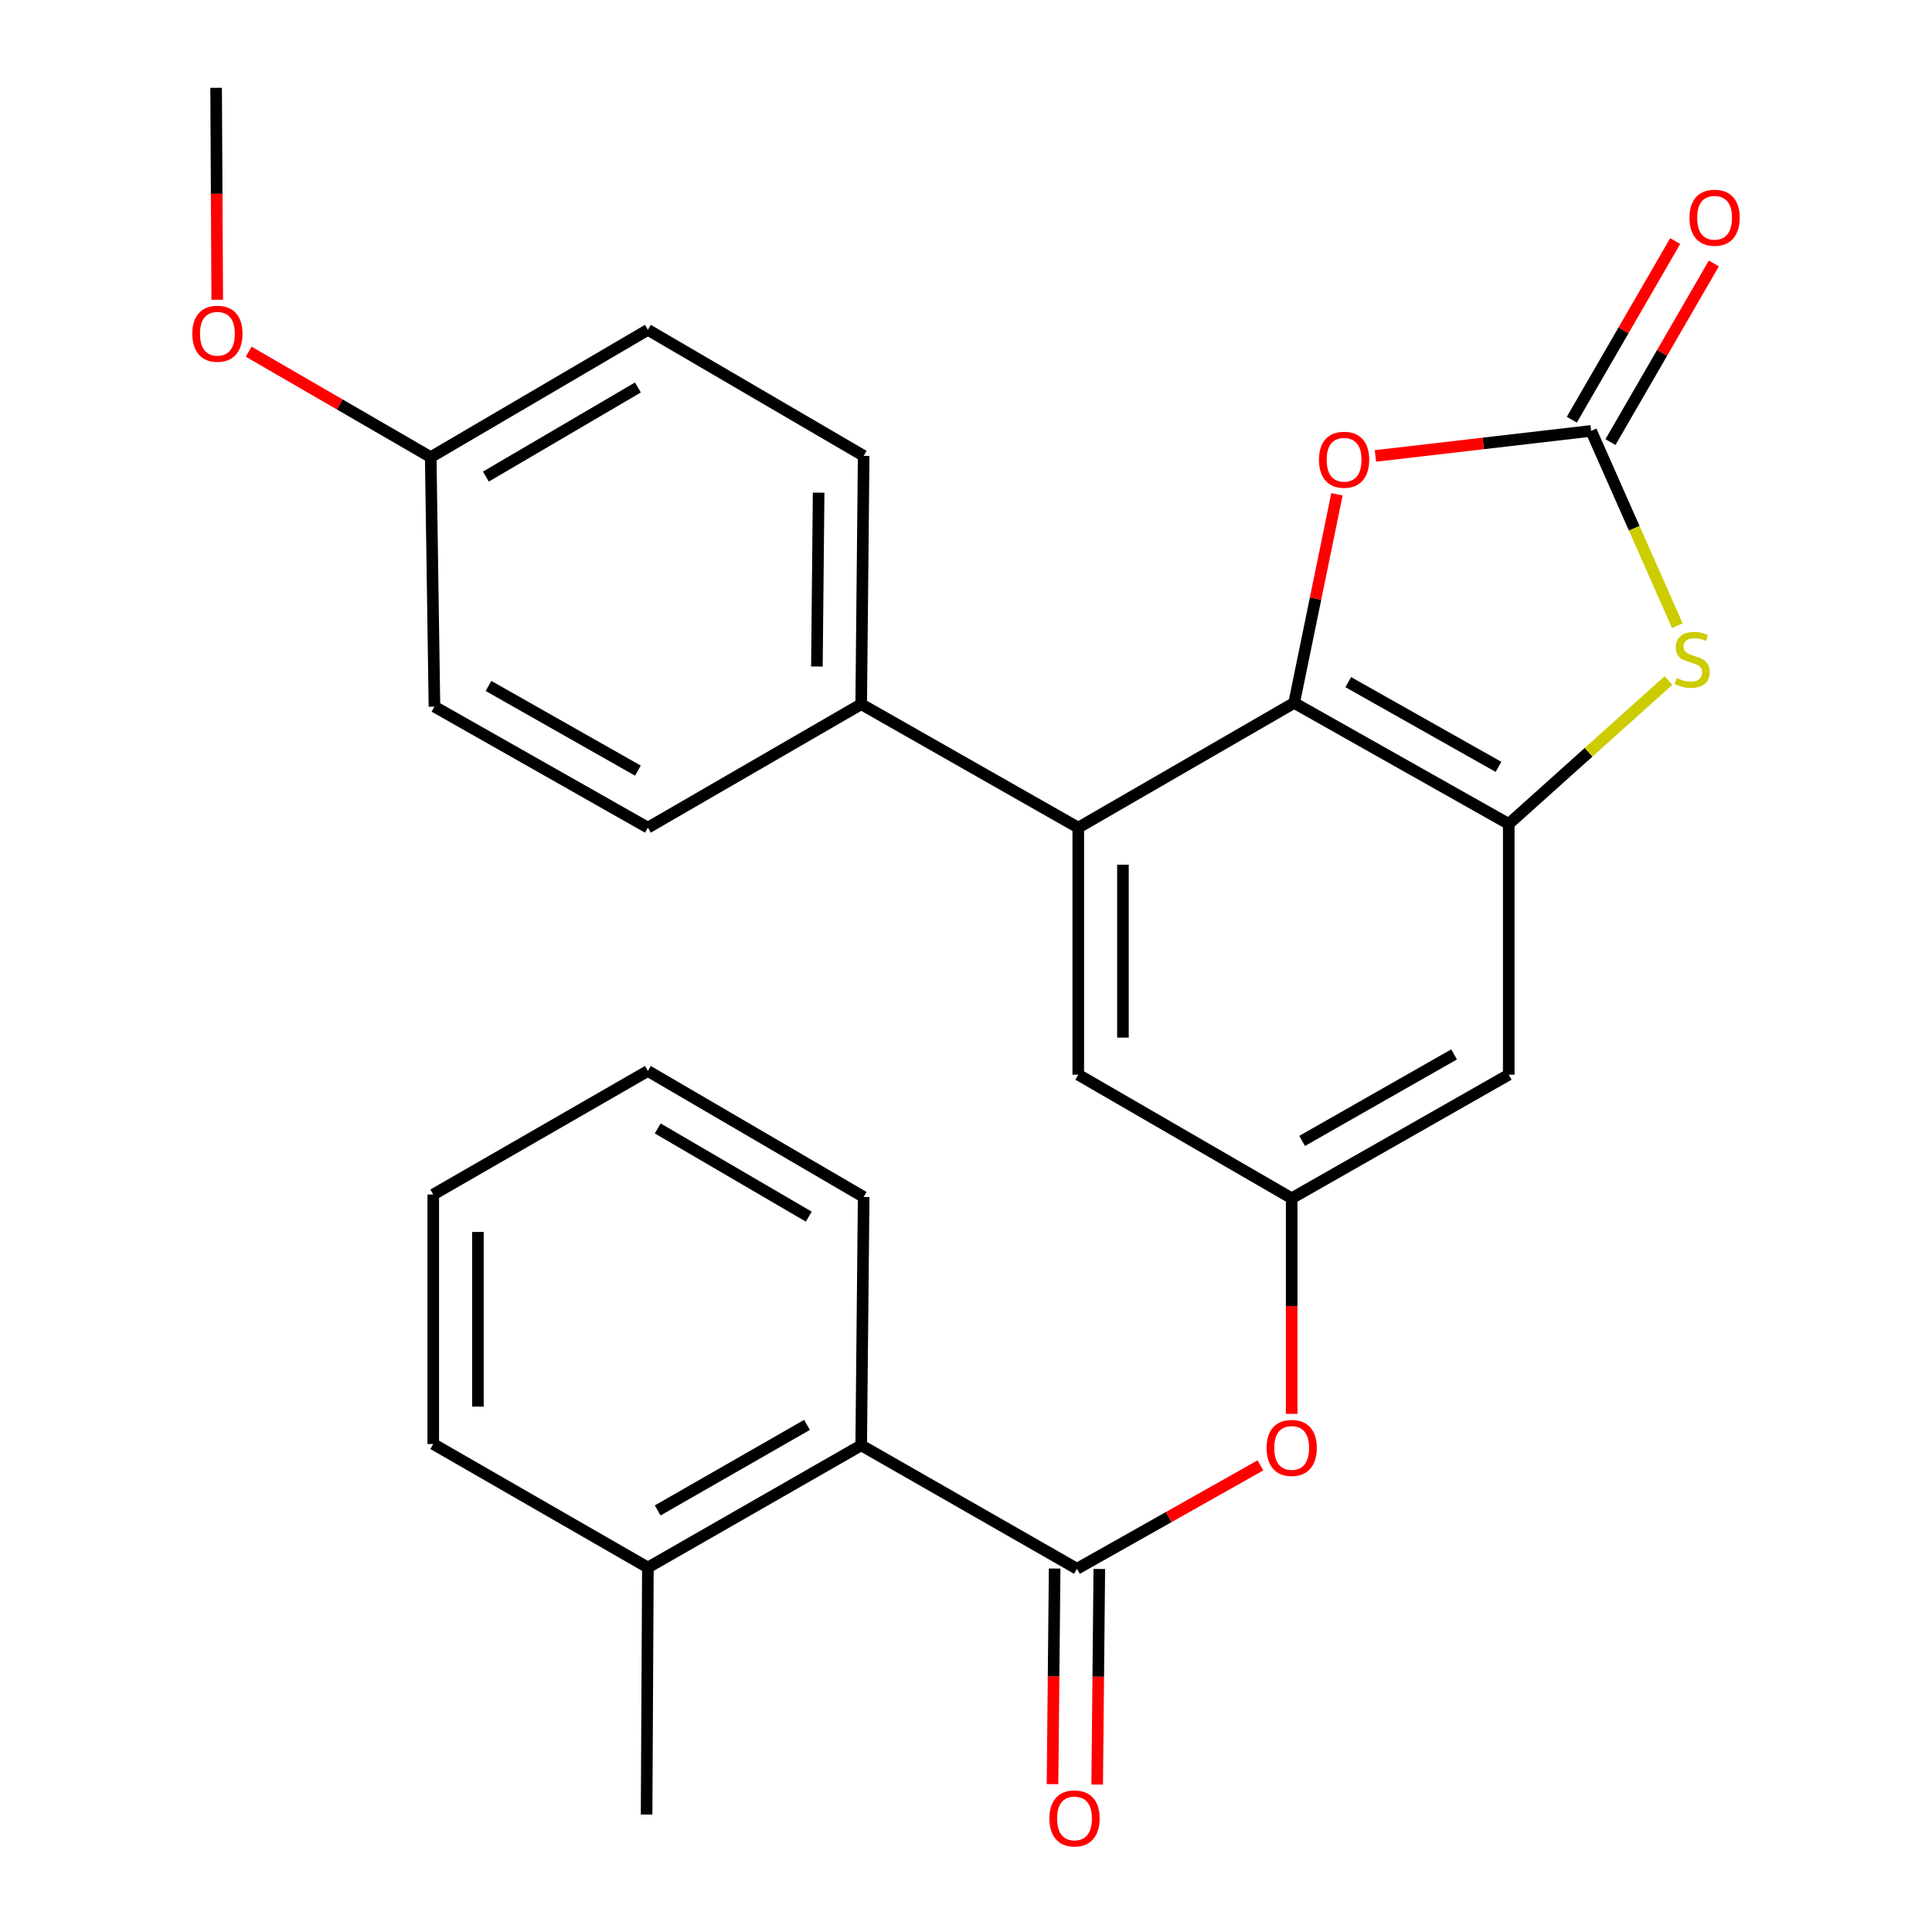 <?xml version='1.0' encoding='iso-8859-1'?>
<svg version='1.1' baseProfile='full'
              xmlns='http://www.w3.org/2000/svg'
                      xmlns:rdkit='http://www.rdkit.org/xml'
                      xmlns:xlink='http://www.w3.org/1999/xlink'
                  xml:space='preserve'
width='1000px' height='1000px' viewBox='0 0 1000 1000'>
<!-- END OF HEADER -->
<rect style='opacity:1.0;fill:#FFFFFF;stroke:none' width='1000' height='1000' x='0' y='0'> </rect>
<path class='bond-0' d='M 669.843,363.819 L 780.923,426.462' style='fill:none;fill-rule:evenodd;stroke:#000000;stroke-width:6px;stroke-linecap:butt;stroke-linejoin:miter;stroke-opacity:1' />
<path class='bond-0' d='M 697.862,353.077 L 775.618,396.927' style='fill:none;fill-rule:evenodd;stroke:#000000;stroke-width:6px;stroke-linecap:butt;stroke-linejoin:miter;stroke-opacity:1' />
<path class='bond-3' d='M 669.843,363.819 L 680.926,309.836' style='fill:none;fill-rule:evenodd;stroke:#000000;stroke-width:6px;stroke-linecap:butt;stroke-linejoin:miter;stroke-opacity:1' />
<path class='bond-3' d='M 680.926,309.836 L 692.009,255.853' style='fill:none;fill-rule:evenodd;stroke:#FF0000;stroke-width:6px;stroke-linecap:butt;stroke-linejoin:miter;stroke-opacity:1' />
<path class='bond-5' d='M 669.843,363.819 L 558.109,428.389' style='fill:none;fill-rule:evenodd;stroke:#000000;stroke-width:6px;stroke-linecap:butt;stroke-linejoin:miter;stroke-opacity:1' />
<path class='bond-2' d='M 780.923,426.462 L 822.261,389.351' style='fill:none;fill-rule:evenodd;stroke:#000000;stroke-width:6px;stroke-linecap:butt;stroke-linejoin:miter;stroke-opacity:1' />
<path class='bond-2' d='M 822.261,389.351 L 863.6,352.241' style='fill:none;fill-rule:evenodd;stroke:#CCCC00;stroke-width:6px;stroke-linecap:butt;stroke-linejoin:miter;stroke-opacity:1' />
<path class='bond-6' d='M 780.923,426.462 L 780.923,556.256' style='fill:none;fill-rule:evenodd;stroke:#000000;stroke-width:6px;stroke-linecap:butt;stroke-linejoin:miter;stroke-opacity:1' />
<path class='bond-1' d='M 823.567,223.03 L 767.742,229.513' style='fill:none;fill-rule:evenodd;stroke:#000000;stroke-width:6px;stroke-linecap:butt;stroke-linejoin:miter;stroke-opacity:1' />
<path class='bond-1' d='M 767.742,229.513 L 711.918,235.995' style='fill:none;fill-rule:evenodd;stroke:#FF0000;stroke-width:6px;stroke-linecap:butt;stroke-linejoin:miter;stroke-opacity:1' />
<path class='bond-12' d='M 833.572,228.821 L 860.329,182.59' style='fill:none;fill-rule:evenodd;stroke:#000000;stroke-width:6px;stroke-linecap:butt;stroke-linejoin:miter;stroke-opacity:1' />
<path class='bond-12' d='M 860.329,182.59 L 887.085,136.359' style='fill:none;fill-rule:evenodd;stroke:#FF0000;stroke-width:6px;stroke-linecap:butt;stroke-linejoin:miter;stroke-opacity:1' />
<path class='bond-12' d='M 813.562,217.24 L 840.318,171.009' style='fill:none;fill-rule:evenodd;stroke:#000000;stroke-width:6px;stroke-linecap:butt;stroke-linejoin:miter;stroke-opacity:1' />
<path class='bond-12' d='M 840.318,171.009 L 867.075,124.777' style='fill:none;fill-rule:evenodd;stroke:#FF0000;stroke-width:6px;stroke-linecap:butt;stroke-linejoin:miter;stroke-opacity:1' />
<path class='bond-27' d='M 823.567,223.03 L 845.879,273.452' style='fill:none;fill-rule:evenodd;stroke:#000000;stroke-width:6px;stroke-linecap:butt;stroke-linejoin:miter;stroke-opacity:1' />
<path class='bond-27' d='M 845.879,273.452 L 868.192,323.875' style='fill:none;fill-rule:evenodd;stroke:#CCCC00;stroke-width:6px;stroke-linecap:butt;stroke-linejoin:miter;stroke-opacity:1' />
<path class='bond-4' d='M 557.441,811.991 L 604.912,785.238' style='fill:none;fill-rule:evenodd;stroke:#000000;stroke-width:6px;stroke-linecap:butt;stroke-linejoin:miter;stroke-opacity:1' />
<path class='bond-4' d='M 604.912,785.238 L 652.383,758.485' style='fill:none;fill-rule:evenodd;stroke:#FF0000;stroke-width:6px;stroke-linecap:butt;stroke-linejoin:miter;stroke-opacity:1' />
<path class='bond-9' d='M 557.441,811.991 L 445.757,748.09' style='fill:none;fill-rule:evenodd;stroke:#000000;stroke-width:6px;stroke-linecap:butt;stroke-linejoin:miter;stroke-opacity:1' />
<path class='bond-13' d='M 545.881,811.877 L 545.332,867.672' style='fill:none;fill-rule:evenodd;stroke:#000000;stroke-width:6px;stroke-linecap:butt;stroke-linejoin:miter;stroke-opacity:1' />
<path class='bond-13' d='M 545.332,867.672 L 544.782,923.468' style='fill:none;fill-rule:evenodd;stroke:#FF0000;stroke-width:6px;stroke-linecap:butt;stroke-linejoin:miter;stroke-opacity:1' />
<path class='bond-13' d='M 569,812.105 L 568.451,867.9' style='fill:none;fill-rule:evenodd;stroke:#000000;stroke-width:6px;stroke-linecap:butt;stroke-linejoin:miter;stroke-opacity:1' />
<path class='bond-13' d='M 568.451,867.9 L 567.902,923.695' style='fill:none;fill-rule:evenodd;stroke:#FF0000;stroke-width:6px;stroke-linecap:butt;stroke-linejoin:miter;stroke-opacity:1' />
<path class='bond-10' d='M 558.109,428.389 L 558.109,556.256' style='fill:none;fill-rule:evenodd;stroke:#000000;stroke-width:6px;stroke-linecap:butt;stroke-linejoin:miter;stroke-opacity:1' />
<path class='bond-10' d='M 581.229,447.569 L 581.229,537.076' style='fill:none;fill-rule:evenodd;stroke:#000000;stroke-width:6px;stroke-linecap:butt;stroke-linejoin:miter;stroke-opacity:1' />
<path class='bond-11' d='M 558.109,428.389 L 445.757,364.487' style='fill:none;fill-rule:evenodd;stroke:#000000;stroke-width:6px;stroke-linecap:butt;stroke-linejoin:miter;stroke-opacity:1' />
<path class='bond-28' d='M 780.923,556.256 L 668.572,620.222' style='fill:none;fill-rule:evenodd;stroke:#000000;stroke-width:6px;stroke-linecap:butt;stroke-linejoin:miter;stroke-opacity:1' />
<path class='bond-28' d='M 752.631,545.759 L 673.985,590.535' style='fill:none;fill-rule:evenodd;stroke:#000000;stroke-width:6px;stroke-linecap:butt;stroke-linejoin:miter;stroke-opacity:1' />
<path class='bond-7' d='M 668.572,620.222 L 558.109,556.256' style='fill:none;fill-rule:evenodd;stroke:#000000;stroke-width:6px;stroke-linecap:butt;stroke-linejoin:miter;stroke-opacity:1' />
<path class='bond-8' d='M 668.572,620.222 L 668.572,676.017' style='fill:none;fill-rule:evenodd;stroke:#000000;stroke-width:6px;stroke-linecap:butt;stroke-linejoin:miter;stroke-opacity:1' />
<path class='bond-8' d='M 668.572,676.017 L 668.572,731.813' style='fill:none;fill-rule:evenodd;stroke:#FF0000;stroke-width:6px;stroke-linecap:butt;stroke-linejoin:miter;stroke-opacity:1' />
<path class='bond-14' d='M 445.757,748.09 L 335.346,811.349' style='fill:none;fill-rule:evenodd;stroke:#000000;stroke-width:6px;stroke-linecap:butt;stroke-linejoin:miter;stroke-opacity:1' />
<path class='bond-14' d='M 417.702,737.518 L 340.414,781.799' style='fill:none;fill-rule:evenodd;stroke:#000000;stroke-width:6px;stroke-linecap:butt;stroke-linejoin:miter;stroke-opacity:1' />
<path class='bond-21' d='M 445.757,748.09 L 447.029,619.554' style='fill:none;fill-rule:evenodd;stroke:#000000;stroke-width:6px;stroke-linecap:butt;stroke-linejoin:miter;stroke-opacity:1' />
<path class='bond-15' d='M 445.757,364.487 L 447.029,235.952' style='fill:none;fill-rule:evenodd;stroke:#000000;stroke-width:6px;stroke-linecap:butt;stroke-linejoin:miter;stroke-opacity:1' />
<path class='bond-15' d='M 422.829,344.978 L 423.719,255.004' style='fill:none;fill-rule:evenodd;stroke:#000000;stroke-width:6px;stroke-linecap:butt;stroke-linejoin:miter;stroke-opacity:1' />
<path class='bond-16' d='M 445.757,364.487 L 335.346,428.389' style='fill:none;fill-rule:evenodd;stroke:#000000;stroke-width:6px;stroke-linecap:butt;stroke-linejoin:miter;stroke-opacity:1' />
<path class='bond-22' d='M 335.346,811.349 L 334.678,939.203' style='fill:none;fill-rule:evenodd;stroke:#000000;stroke-width:6px;stroke-linecap:butt;stroke-linejoin:miter;stroke-opacity:1' />
<path class='bond-23' d='M 335.346,811.349 L 224.253,747.422' style='fill:none;fill-rule:evenodd;stroke:#000000;stroke-width:6px;stroke-linecap:butt;stroke-linejoin:miter;stroke-opacity:1' />
<path class='bond-19' d='M 447.029,235.952 L 335.346,170.727' style='fill:none;fill-rule:evenodd;stroke:#000000;stroke-width:6px;stroke-linecap:butt;stroke-linejoin:miter;stroke-opacity:1' />
<path class='bond-18' d='M 335.346,428.389 L 224.87,365.759' style='fill:none;fill-rule:evenodd;stroke:#000000;stroke-width:6px;stroke-linecap:butt;stroke-linejoin:miter;stroke-opacity:1' />
<path class='bond-18' d='M 330.177,398.881 L 252.844,355.04' style='fill:none;fill-rule:evenodd;stroke:#000000;stroke-width:6px;stroke-linecap:butt;stroke-linejoin:miter;stroke-opacity:1' />
<path class='bond-17' d='M 222.943,236.62 L 224.87,365.759' style='fill:none;fill-rule:evenodd;stroke:#000000;stroke-width:6px;stroke-linecap:butt;stroke-linejoin:miter;stroke-opacity:1' />
<path class='bond-20' d='M 222.943,236.62 L 175.832,209.327' style='fill:none;fill-rule:evenodd;stroke:#000000;stroke-width:6px;stroke-linecap:butt;stroke-linejoin:miter;stroke-opacity:1' />
<path class='bond-20' d='M 175.832,209.327 L 128.722,182.034' style='fill:none;fill-rule:evenodd;stroke:#FF0000;stroke-width:6px;stroke-linecap:butt;stroke-linejoin:miter;stroke-opacity:1' />
<path class='bond-29' d='M 222.943,236.62 L 335.346,170.727' style='fill:none;fill-rule:evenodd;stroke:#000000;stroke-width:6px;stroke-linecap:butt;stroke-linejoin:miter;stroke-opacity:1' />
<path class='bond-29' d='M 251.496,246.682 L 330.178,200.557' style='fill:none;fill-rule:evenodd;stroke:#000000;stroke-width:6px;stroke-linecap:butt;stroke-linejoin:miter;stroke-opacity:1' />
<path class='bond-24' d='M 112.44,155.154 L 112.152,100.304' style='fill:none;fill-rule:evenodd;stroke:#FF0000;stroke-width:6px;stroke-linecap:butt;stroke-linejoin:miter;stroke-opacity:1' />
<path class='bond-24' d='M 112.152,100.304 L 111.864,45.455' style='fill:none;fill-rule:evenodd;stroke:#000000;stroke-width:6px;stroke-linecap:butt;stroke-linejoin:miter;stroke-opacity:1' />
<path class='bond-25' d='M 447.029,619.554 L 335.346,554.33' style='fill:none;fill-rule:evenodd;stroke:#000000;stroke-width:6px;stroke-linecap:butt;stroke-linejoin:miter;stroke-opacity:1' />
<path class='bond-25' d='M 418.617,629.735 L 340.439,584.078' style='fill:none;fill-rule:evenodd;stroke:#000000;stroke-width:6px;stroke-linecap:butt;stroke-linejoin:miter;stroke-opacity:1' />
<path class='bond-30' d='M 224.253,747.422 L 224.253,618.283' style='fill:none;fill-rule:evenodd;stroke:#000000;stroke-width:6px;stroke-linecap:butt;stroke-linejoin:miter;stroke-opacity:1' />
<path class='bond-30' d='M 247.374,728.051 L 247.374,637.653' style='fill:none;fill-rule:evenodd;stroke:#000000;stroke-width:6px;stroke-linecap:butt;stroke-linejoin:miter;stroke-opacity:1' />
<path class='bond-26' d='M 335.346,554.33 L 224.253,618.283' style='fill:none;fill-rule:evenodd;stroke:#000000;stroke-width:6px;stroke-linecap:butt;stroke-linejoin:miter;stroke-opacity:1' />
<path  class='atom-3' d='M 867.87 350.946
Q 868.19 351.066, 869.51 351.626
Q 870.83 352.186, 872.27 352.546
Q 873.75 352.866, 875.19 352.866
Q 877.87 352.866, 879.43 351.586
Q 880.99 350.266, 880.99 347.986
Q 880.99 346.426, 880.19 345.466
Q 879.43 344.506, 878.23 343.986
Q 877.03 343.466, 875.03 342.866
Q 872.51 342.106, 870.99 341.386
Q 869.51 340.666, 868.43 339.146
Q 867.39 337.626, 867.39 335.066
Q 867.39 331.506, 869.79 329.306
Q 872.23 327.106, 877.03 327.106
Q 880.31 327.106, 884.03 328.666
L 883.11 331.746
Q 879.71 330.346, 877.15 330.346
Q 874.39 330.346, 872.87 331.506
Q 871.35 332.626, 871.39 334.586
Q 871.39 336.106, 872.15 337.026
Q 872.95 337.946, 874.07 338.466
Q 875.23 338.986, 877.15 339.586
Q 879.71 340.386, 881.23 341.186
Q 882.75 341.986, 883.83 343.626
Q 884.95 345.226, 884.95 347.986
Q 884.95 351.906, 882.31 354.026
Q 879.71 356.106, 875.35 356.106
Q 872.83 356.106, 870.91 355.546
Q 869.03 355.026, 866.79 354.106
L 867.87 350.946
' fill='#CCCC00'/>
<path  class='atom-4' d='M 682.699 237.959
Q 682.699 231.159, 686.059 227.359
Q 689.419 223.559, 695.699 223.559
Q 701.979 223.559, 705.339 227.359
Q 708.699 231.159, 708.699 237.959
Q 708.699 244.839, 705.299 248.759
Q 701.899 252.639, 695.699 252.639
Q 689.459 252.639, 686.059 248.759
Q 682.699 244.879, 682.699 237.959
M 695.699 249.439
Q 700.019 249.439, 702.339 246.559
Q 704.699 243.639, 704.699 237.959
Q 704.699 232.399, 702.339 229.599
Q 700.019 226.759, 695.699 226.759
Q 691.379 226.759, 689.019 229.559
Q 686.699 232.359, 686.699 237.959
Q 686.699 243.679, 689.019 246.559
Q 691.379 249.439, 695.699 249.439
' fill='#FF0000'/>
<path  class='atom-9' d='M 655.572 749.441
Q 655.572 742.641, 658.932 738.841
Q 662.292 735.041, 668.572 735.041
Q 674.852 735.041, 678.212 738.841
Q 681.572 742.641, 681.572 749.441
Q 681.572 756.321, 678.172 760.241
Q 674.772 764.121, 668.572 764.121
Q 662.332 764.121, 658.932 760.241
Q 655.572 756.361, 655.572 749.441
M 668.572 760.921
Q 672.892 760.921, 675.212 758.041
Q 677.572 755.121, 677.572 749.441
Q 677.572 743.881, 675.212 741.081
Q 672.892 738.241, 668.572 738.241
Q 664.252 738.241, 661.892 741.041
Q 659.572 743.841, 659.572 749.441
Q 659.572 755.161, 661.892 758.041
Q 664.252 760.921, 668.572 760.921
' fill='#FF0000'/>
<path  class='atom-13' d='M 874.468 112.699
Q 874.468 105.899, 877.828 102.099
Q 881.188 98.299, 887.468 98.299
Q 893.748 98.299, 897.108 102.099
Q 900.468 105.899, 900.468 112.699
Q 900.468 119.579, 897.068 123.499
Q 893.668 127.379, 887.468 127.379
Q 881.228 127.379, 877.828 123.499
Q 874.468 119.619, 874.468 112.699
M 887.468 124.179
Q 891.788 124.179, 894.108 121.299
Q 896.468 118.379, 896.468 112.699
Q 896.468 107.139, 894.108 104.339
Q 891.788 101.499, 887.468 101.499
Q 883.148 101.499, 880.788 104.299
Q 878.468 107.099, 878.468 112.699
Q 878.468 118.419, 880.788 121.299
Q 883.148 124.179, 887.468 124.179
' fill='#FF0000'/>
<path  class='atom-14' d='M 543.169 941.21
Q 543.169 934.41, 546.529 930.61
Q 549.889 926.81, 556.169 926.81
Q 562.449 926.81, 565.809 930.61
Q 569.169 934.41, 569.169 941.21
Q 569.169 948.09, 565.769 952.01
Q 562.369 955.89, 556.169 955.89
Q 549.929 955.89, 546.529 952.01
Q 543.169 948.13, 543.169 941.21
M 556.169 952.69
Q 560.489 952.69, 562.809 949.81
Q 565.169 946.89, 565.169 941.21
Q 565.169 935.65, 562.809 932.85
Q 560.489 930.01, 556.169 930.01
Q 551.849 930.01, 549.489 932.81
Q 547.169 935.61, 547.169 941.21
Q 547.169 946.93, 549.489 949.81
Q 551.849 952.69, 556.169 952.69
' fill='#FF0000'/>
<path  class='atom-21' d='M 99.531 172.734
Q 99.531 165.934, 102.892 162.134
Q 106.252 158.334, 112.532 158.334
Q 118.812 158.334, 122.172 162.134
Q 125.532 165.934, 125.532 172.734
Q 125.532 179.614, 122.132 183.534
Q 118.732 187.414, 112.532 187.414
Q 106.292 187.414, 102.892 183.534
Q 99.531 179.654, 99.531 172.734
M 112.532 184.214
Q 116.852 184.214, 119.172 181.334
Q 121.532 178.414, 121.532 172.734
Q 121.532 167.174, 119.172 164.374
Q 116.852 161.534, 112.532 161.534
Q 108.212 161.534, 105.852 164.334
Q 103.532 167.134, 103.532 172.734
Q 103.532 178.454, 105.852 181.334
Q 108.212 184.214, 112.532 184.214
' fill='#FF0000'/>
</svg>
